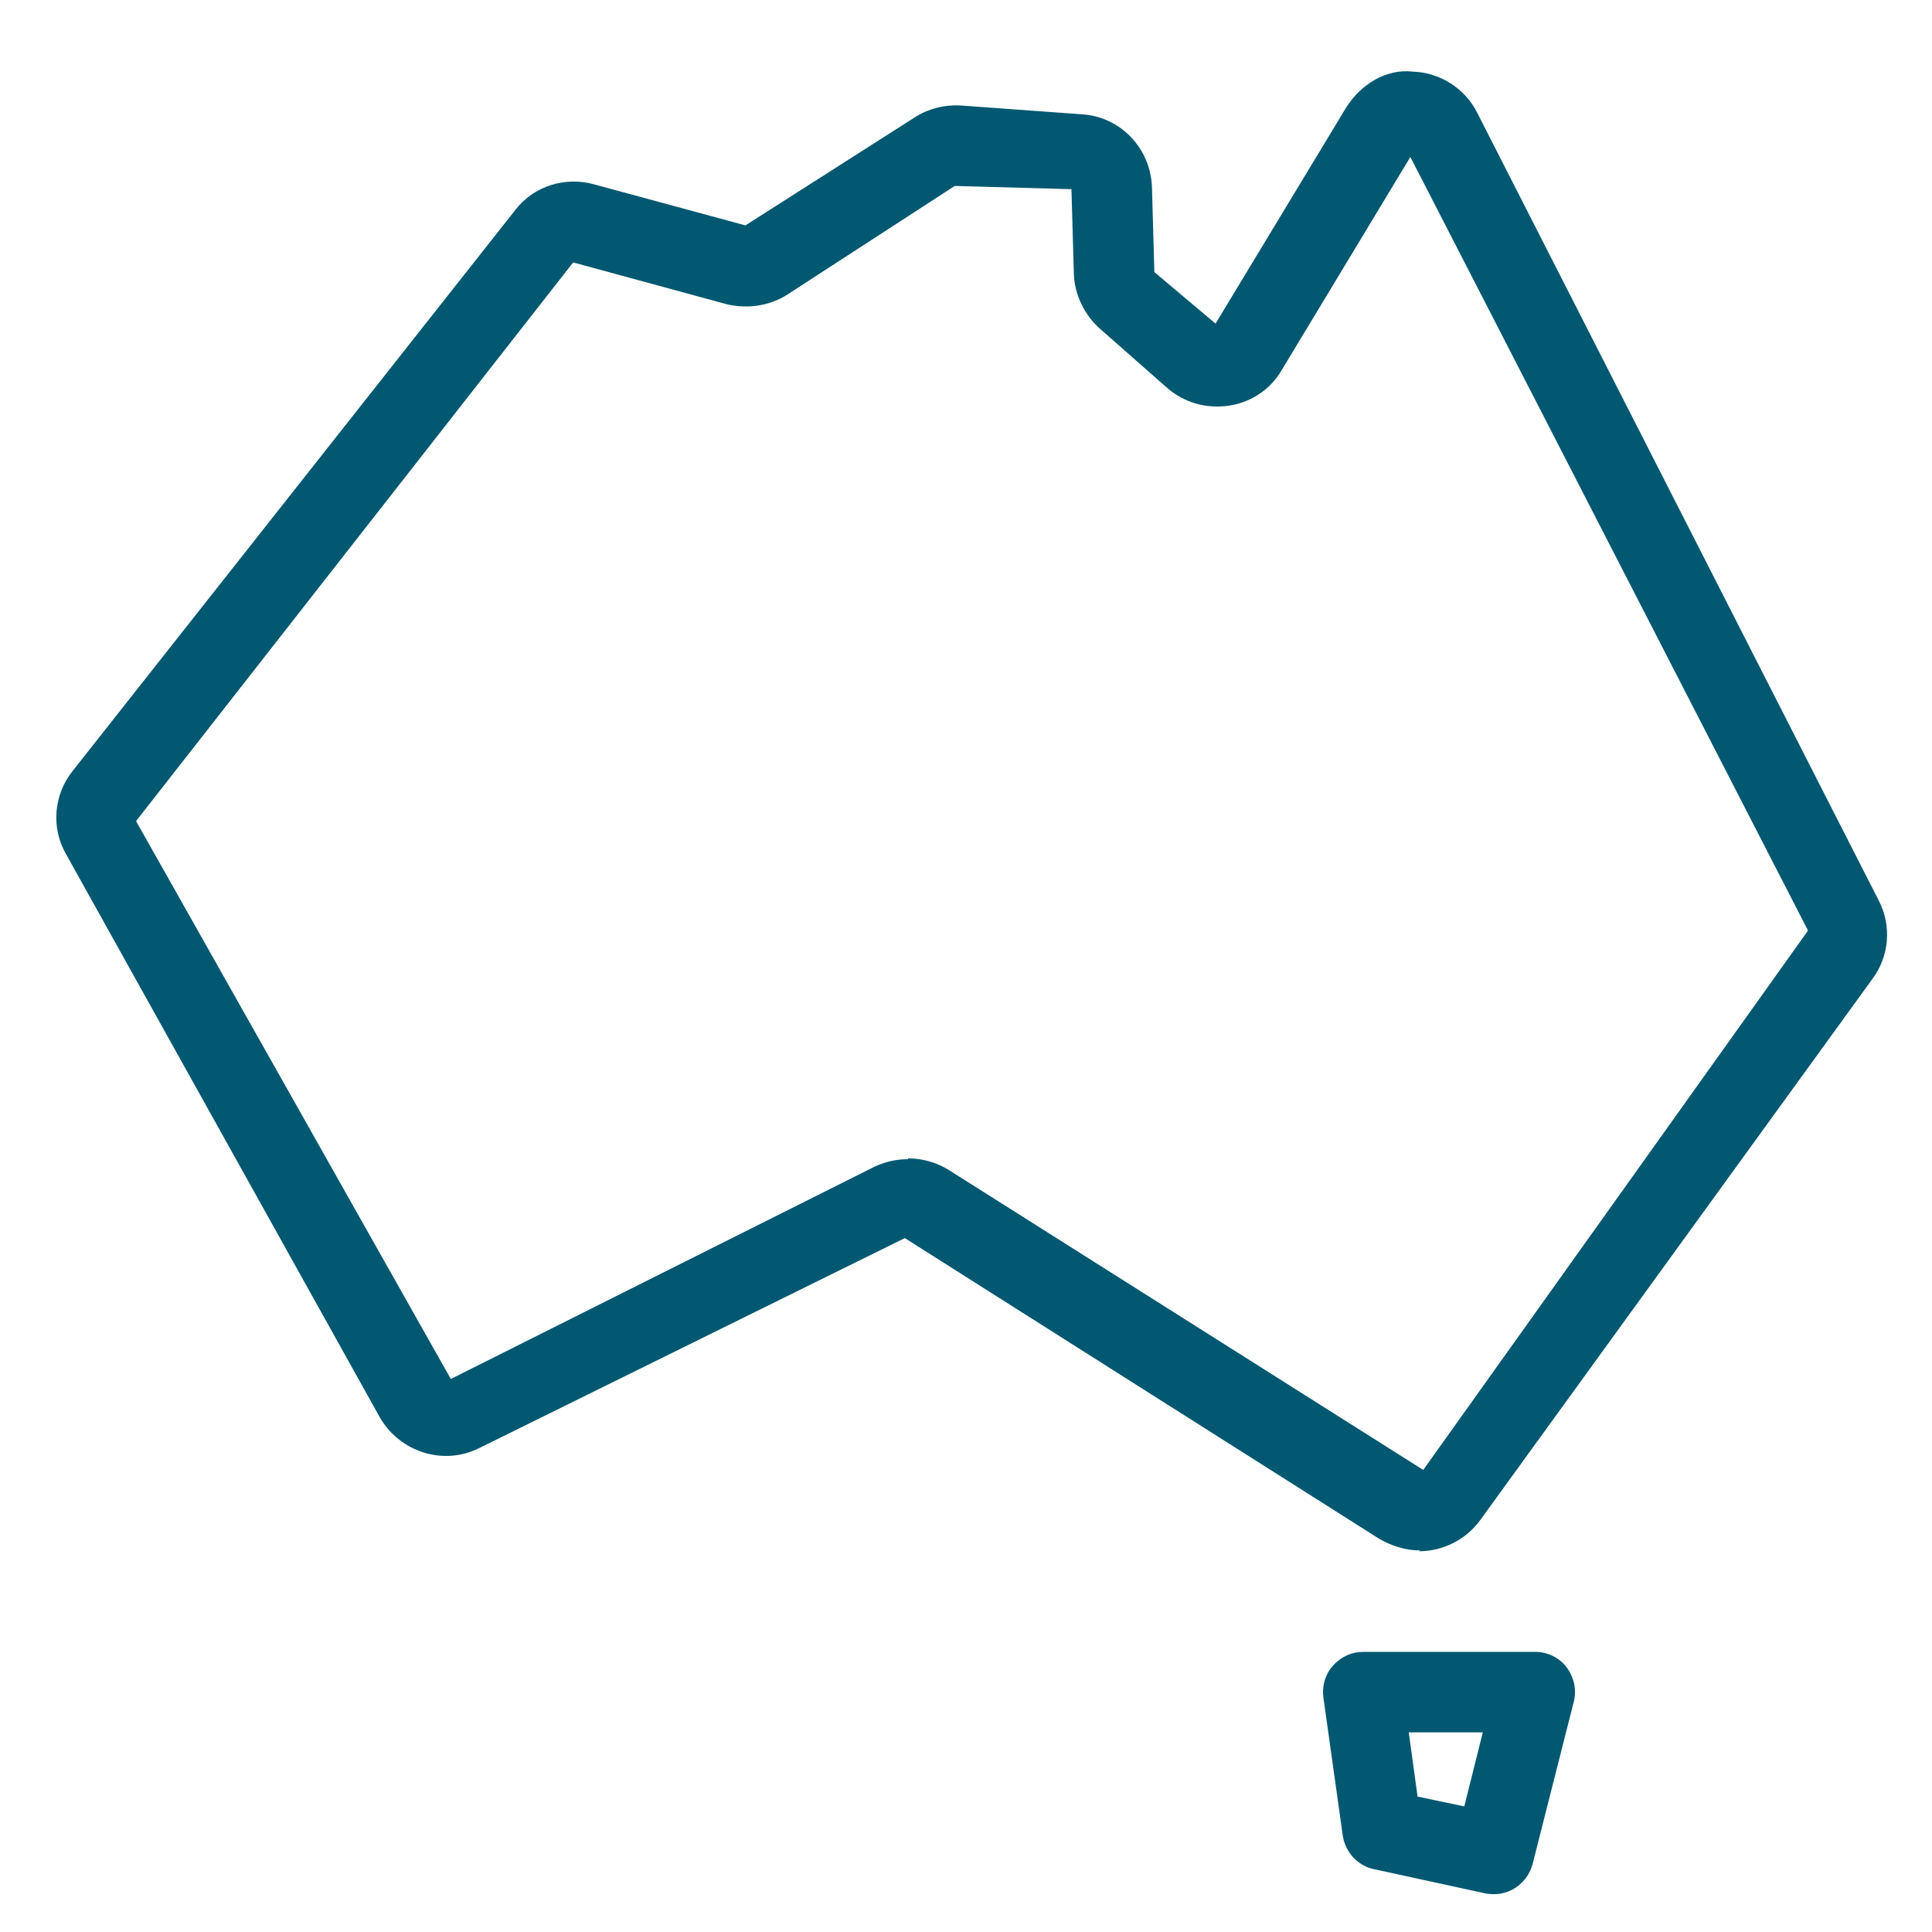 <?xml version="1.0" encoding="UTF-8"?>
<svg id="Layer_1" data-name="Layer 1" xmlns="http://www.w3.org/2000/svg" viewBox="0 0 24 24">
  <defs>
    <style>
      .cls-1 {
        fill: #015870;
        stroke-width: 0px;
      }
    </style>
  </defs>
  <path class="cls-1" d="m17.64,19.26c-.17,0-.34-.05-.5-.14l-5.9-3.74-5.29,2.61c-.44.22-.98.05-1.23-.38L.82,10.61c-.19-.33-.15-.74.08-1.03L6.4,2.61c.23-.3.62-.42.98-.32l1.88.51,2.1-1.34c.17-.11.37-.16.57-.15l1.51.11c.48.03.85.42.87.9l.03,1.06.76.64,1.62-2.68c.18-.29.5-.49.83-.45.34.01.65.21.8.51l4.99,9.79c.16.31.13.69-.08.97l-4.87,6.72c-.18.25-.47.39-.76.39Zm-6.36-4.87c.18,0,.35.05.5.14l5.9,3.73,4.78-6.7L17.52,1.95l-1.6,2.65c-.14.24-.38.4-.66.44-.28.04-.55-.04-.76-.22l-.84-.74c-.19-.17-.31-.42-.32-.67l-.03-1.06-1.45-.04-2.08,1.35c-.22.14-.49.18-.75.12l-1.91-.52L1.69,10.2l3.91,6.93,5.27-2.64c.13-.06.27-.09.41-.09Zm-1.99-11.59h.01-.01Z"/>
  <path class="cls-1" d="m18.56,23.53s-.07,0-.11-.01l-1.38-.3c-.2-.04-.36-.21-.39-.42l-.24-1.71c-.02-.14.02-.29.12-.4s.23-.17.38-.17h2.13c.15,0,.3.07.39.19.09.12.13.28.09.43l-.51,2.01c-.06.23-.26.38-.48.38Zm-.94-1.21l.57.12.23-.92h-.92s.11.8.11.8Z"/>
</svg>
